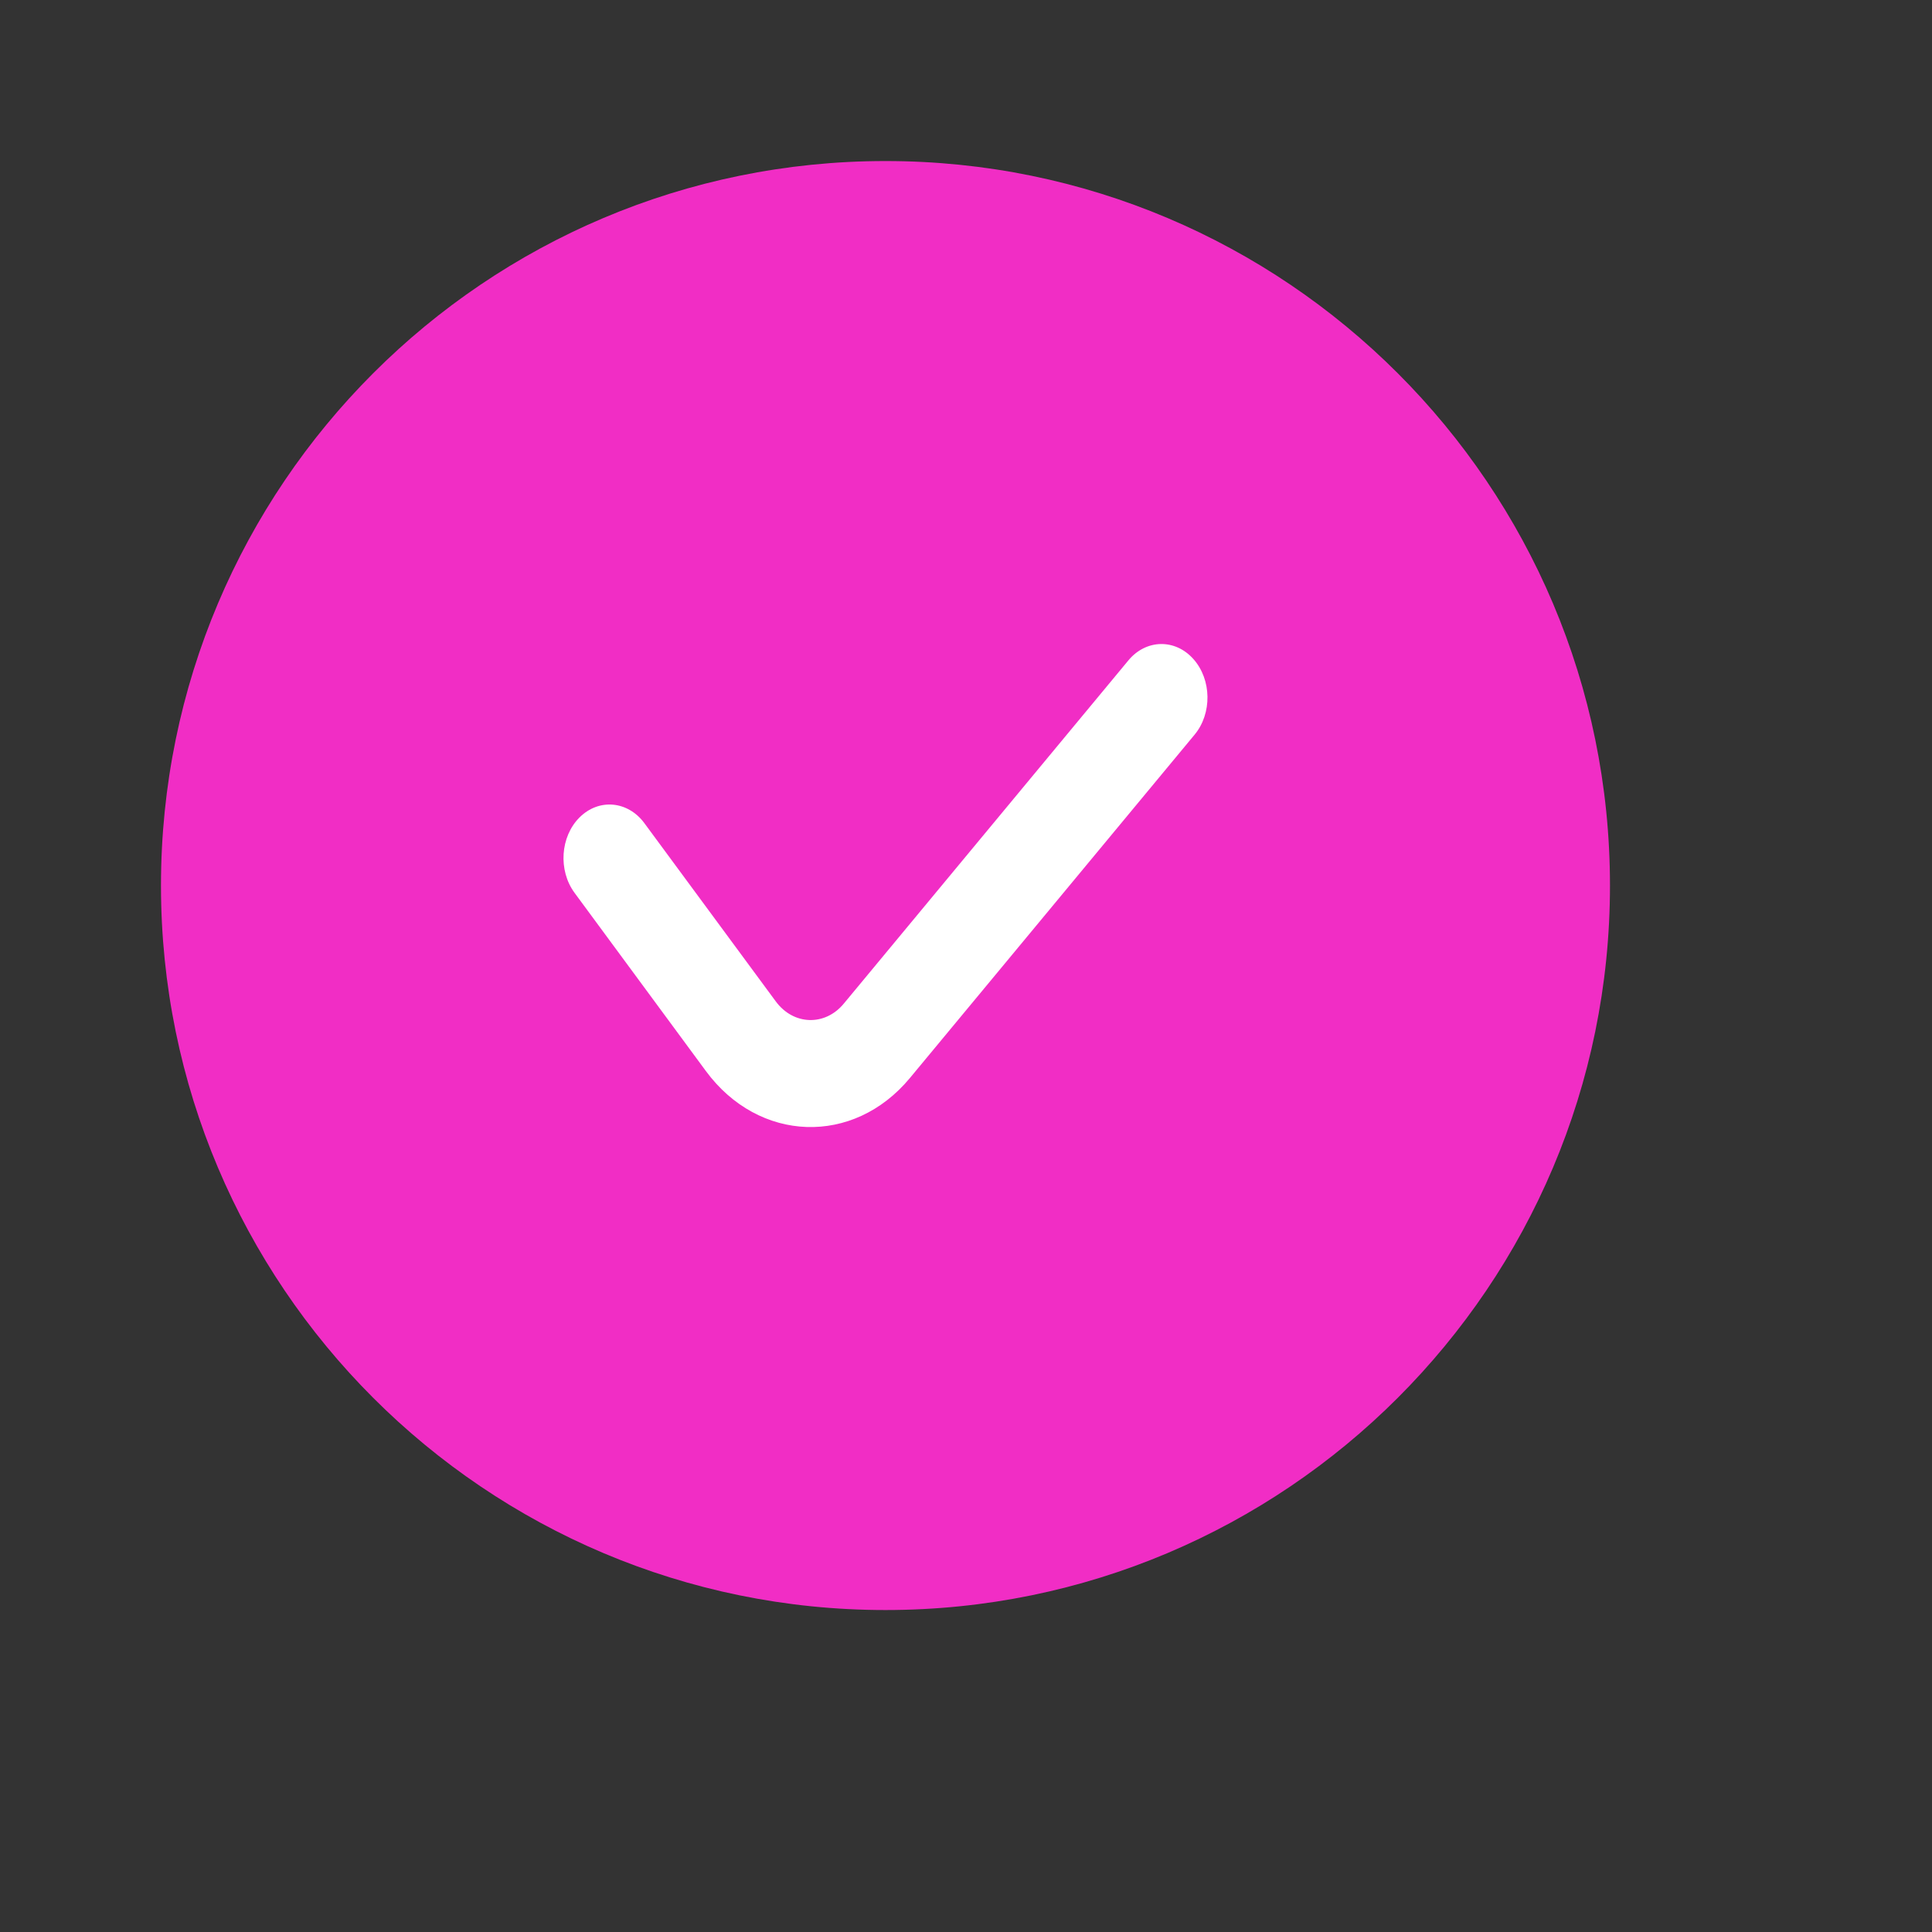 <?xml version="1.0" encoding="UTF-8"?> <svg xmlns="http://www.w3.org/2000/svg" width="31" height="31" viewBox="0 0 31 31" fill="none"><rect x="0" y="0" width="31" height="31" fill="#333333" stroke="none"/><path d="M2.583 14.209C2.583 7.789 7.788 2.584 14.208 2.584C20.628 2.584 25.833 7.789 25.833 14.209C25.833 20.629 20.628 25.834 14.208 25.834C7.788 25.834 2.583 20.629 2.583 14.209Z" fill="#F12DC5"></path><path fill-rule="evenodd" clip-rule="evenodd" d="M19.149 10.575C19.442 10.904 19.451 11.447 19.168 11.788L14.601 17.296C13.695 18.39 12.176 18.338 11.326 17.185L9.219 14.326C8.954 13.966 8.99 13.424 9.299 13.116C9.609 12.807 10.075 12.849 10.34 13.209L12.447 16.067C12.73 16.452 13.236 16.469 13.538 16.105L18.105 10.597C18.388 10.255 18.856 10.245 19.149 10.575Z" fill="white"></path></svg> 